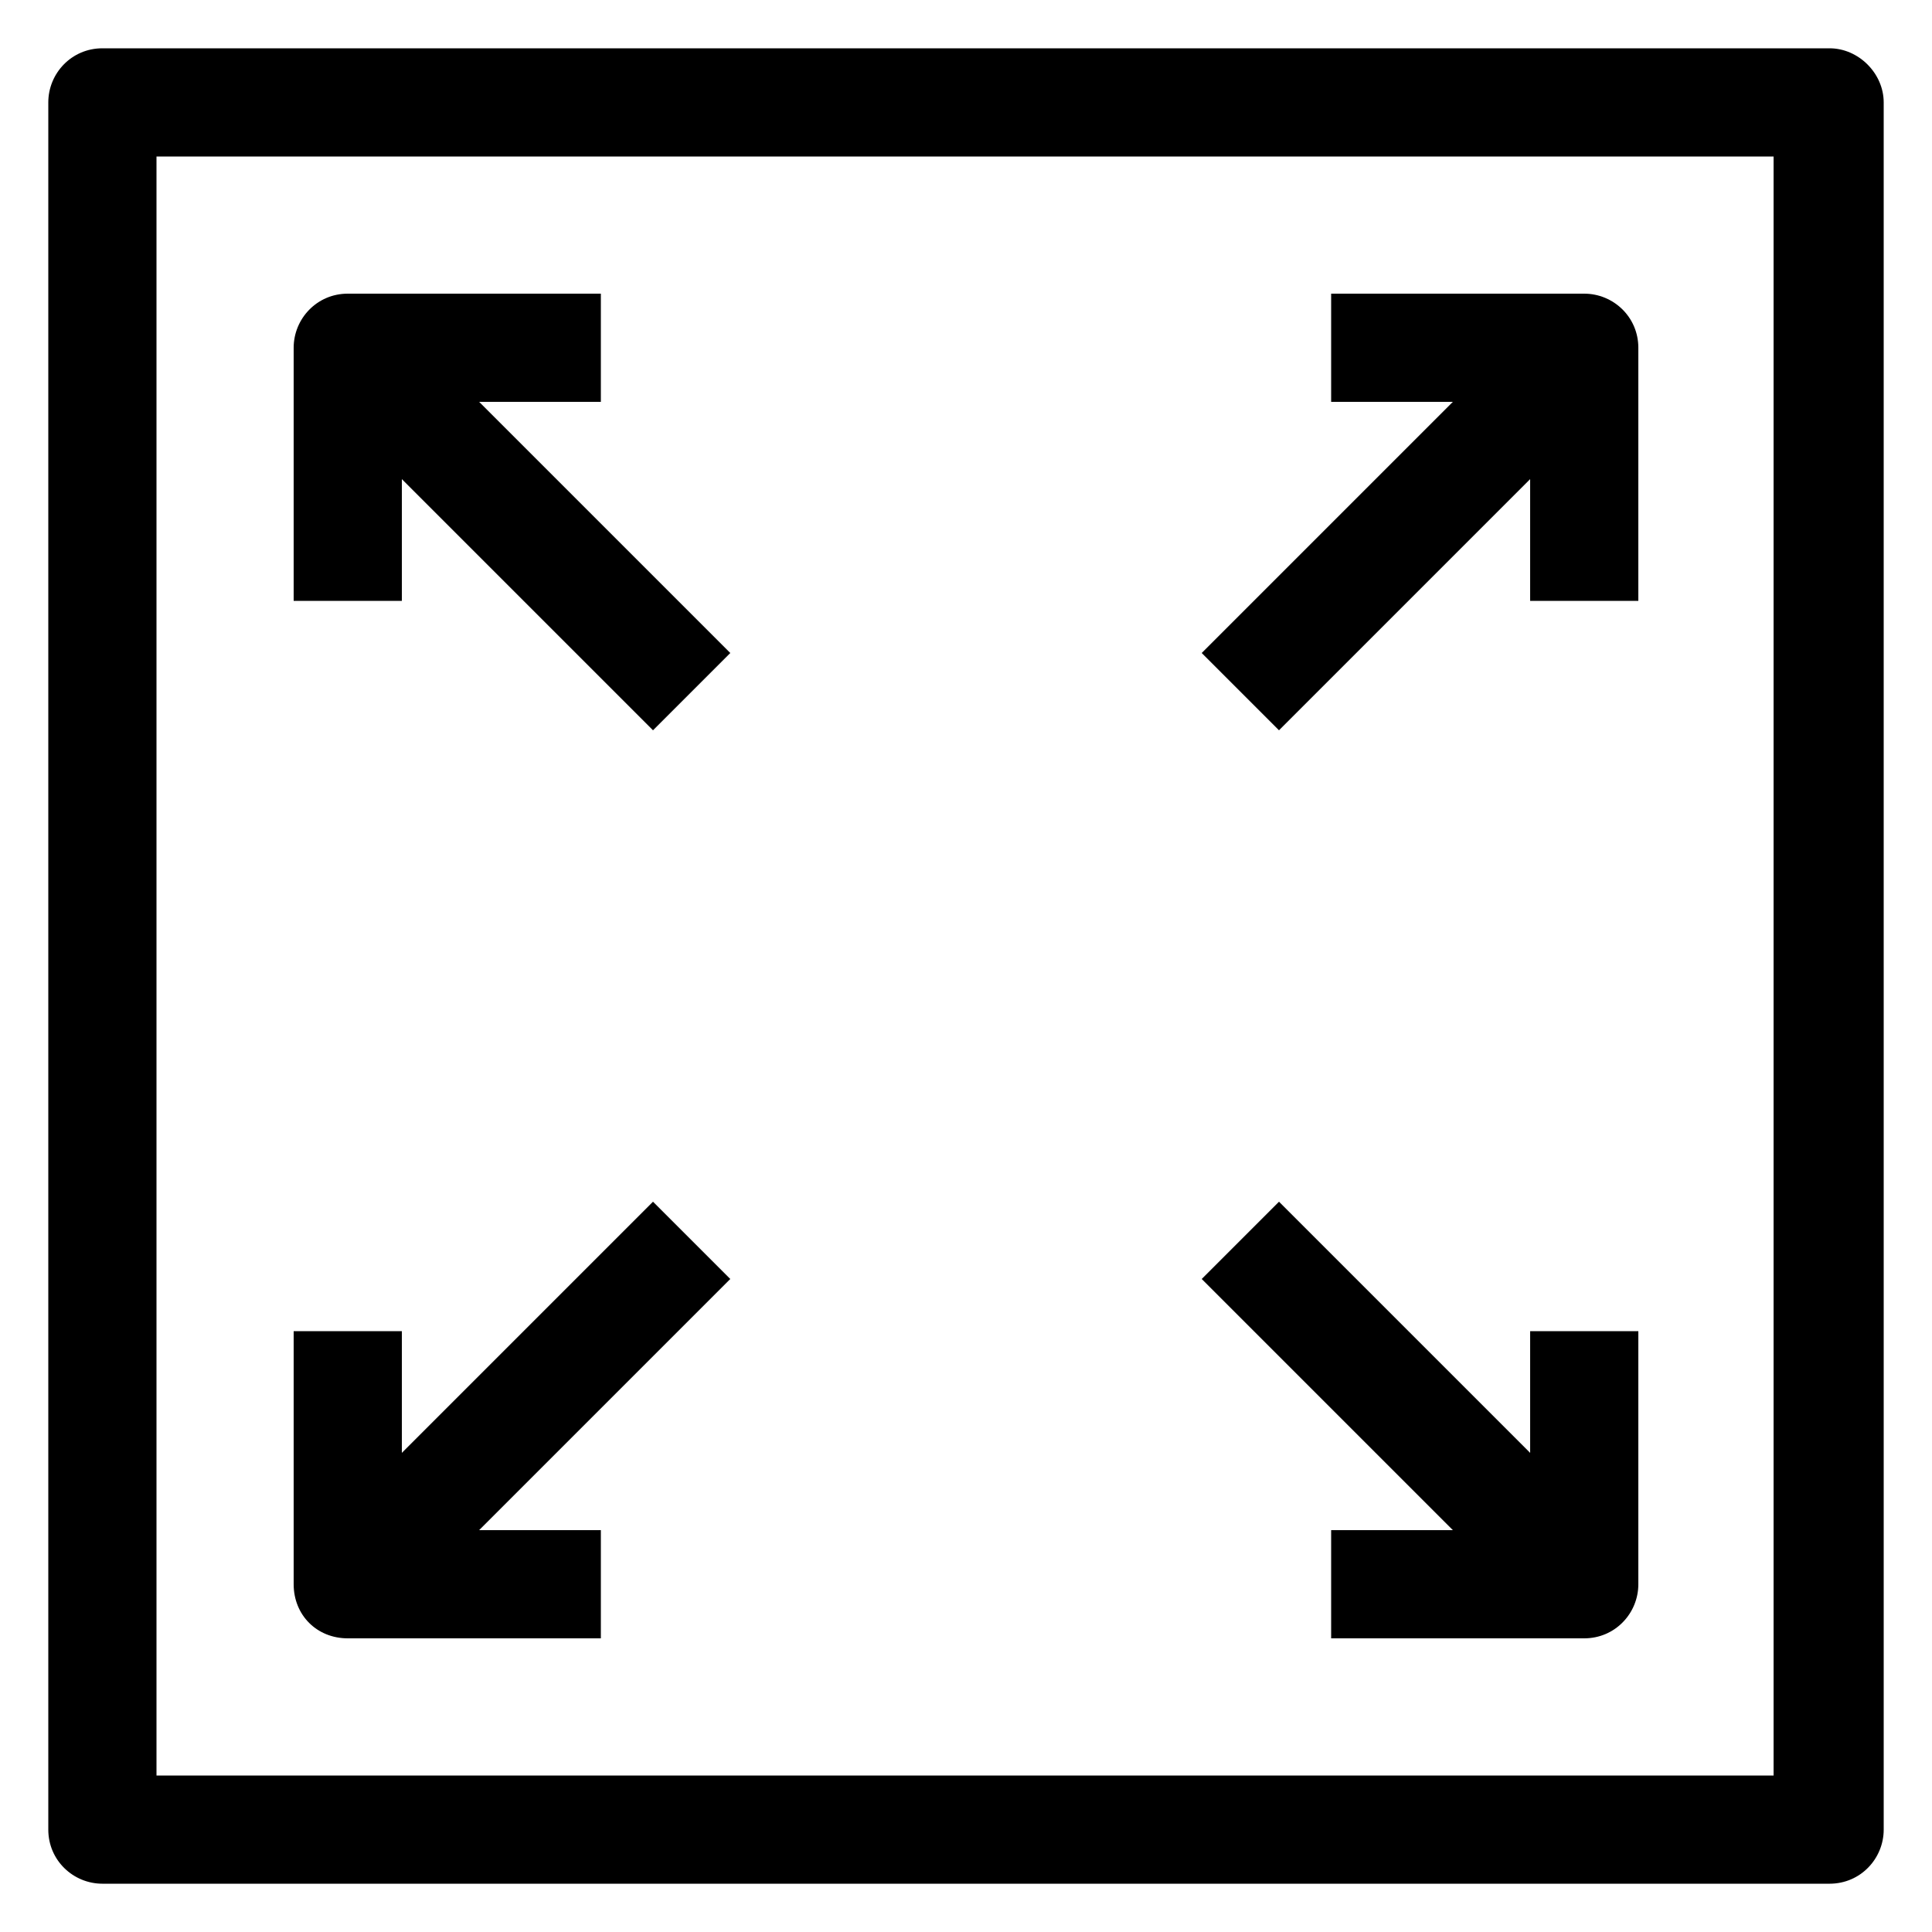 <?xml version="1.0" encoding="UTF-8"?>
<svg id="capacity" width="1200pt" height="1200pt" version="1.1" viewBox="0 0 1200 1200" xmlns="http://www.w3.org/2000/svg">
 <g>
  <path d="m249.6 297.6 156 156 48-48-156-156h75.602v-67.199l-157.2-0.004c-19.199 0-33.602 15.602-33.602 33.602v157.2h67.199z"/>
  <path d="m216 1017.6h157.2v-67.199h-75.602l156-156-48-48-156 156v-75.602h-67.199v157.2c0 19.199 14.402 33.602 33.602 33.602z"/>
  <path d="m826.8 950.4v67.199l157.2 0.004c19.199 0 33.602-15.602 33.602-33.602v-157.2h-67.199v75.602l-156-156-48 48 156 156z"/>
  <path d="m794.4 453.6 156-156v75.602h67.199l0.004-157.2c0-19.199-15.602-33.602-33.602-33.602h-157.2v67.199h75.602l-156 156z"/>
  <path d="m1136.4 30h-1072.8c-19.199 0-33.602 15.602-33.602 33.602v1072.8c0 19.199 15.602 33.602 33.602 33.602h1072.8c19.199 0 33.602-15.602 33.602-33.602l-0.004-1072.8c0-18-15.602-33.602-33.602-33.602zm-33.598 1072.8h-1005.6v-1005.6h1004.4l0.004 1005.6z"/>
 </g>
</svg>
